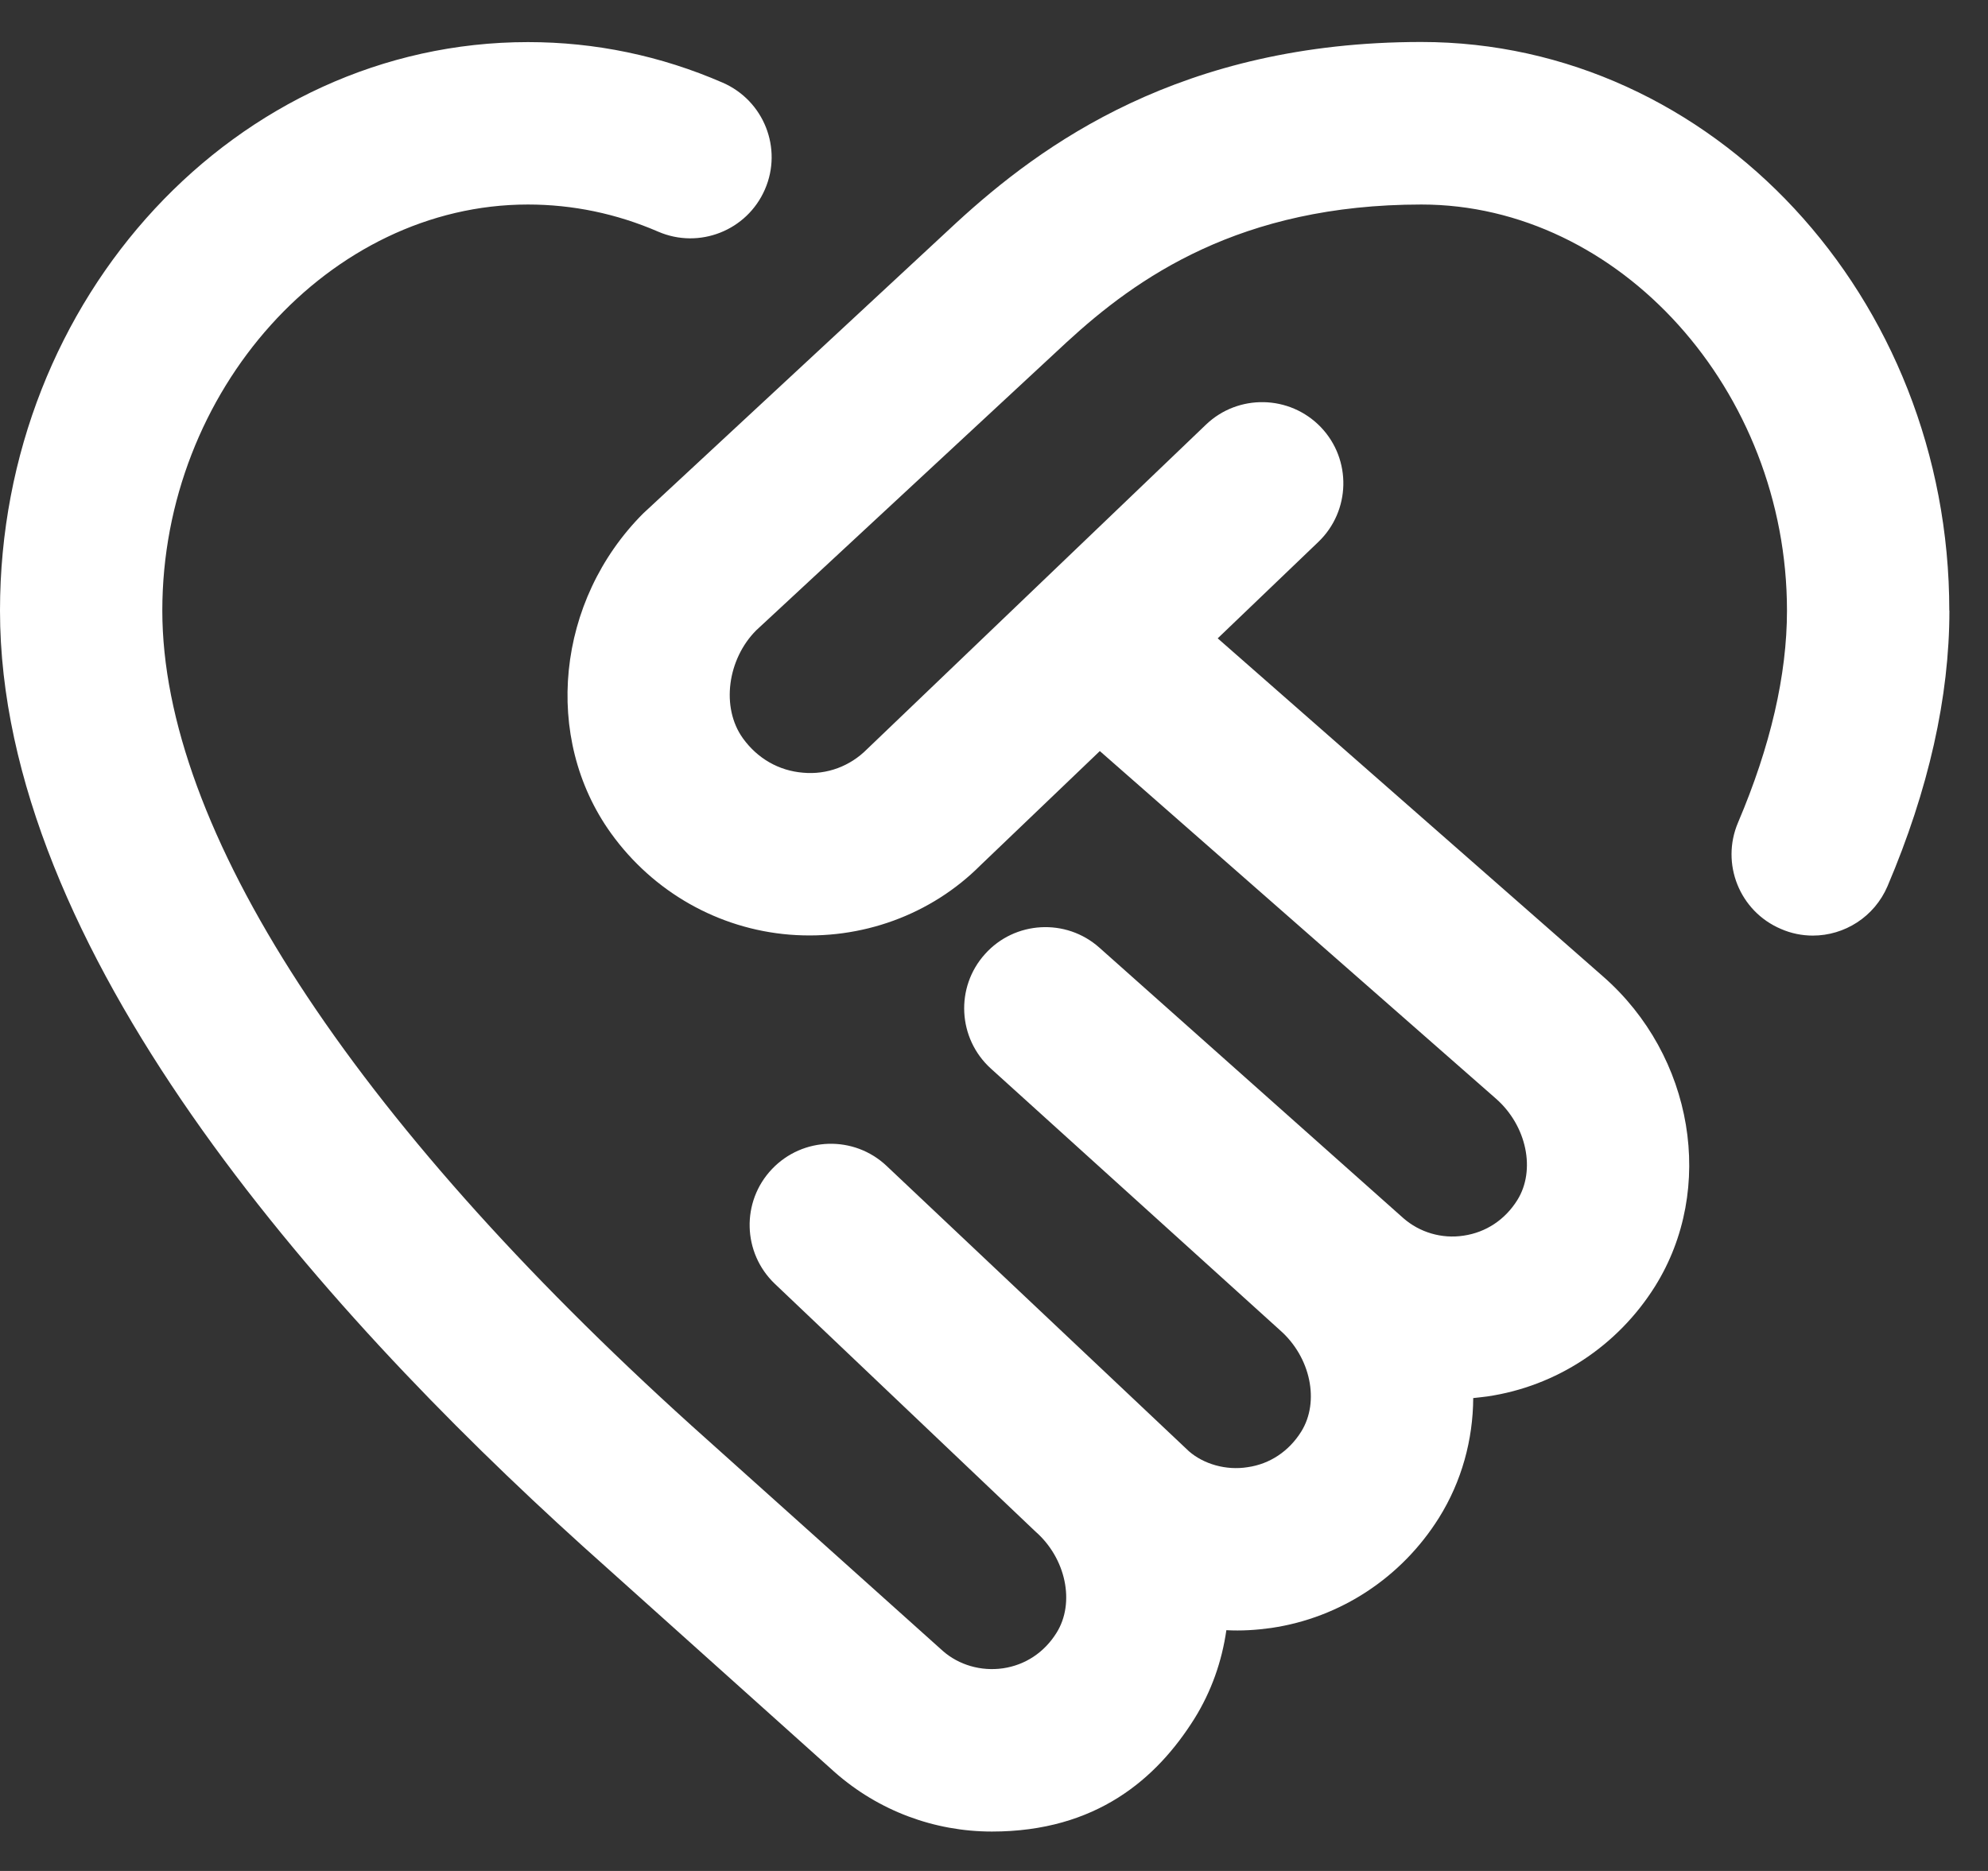 <svg width="17" height="16" viewBox="0 0 17 16" fill="none" xmlns="http://www.w3.org/2000/svg">
<rect x="0" y="0" width="17" height="16" fill="#333333" stroke="none"/>
<path d="M16.67 5.222C16.67 5.961 16.492 6.753 16.141 7.578C16.028 7.842 15.772 8.001 15.502 8.001C15.411 8.001 15.318 7.983 15.229 7.944C14.876 7.794 14.712 7.386 14.863 7.033C15.14 6.382 15.281 5.772 15.281 5.222C15.281 3.339 13.849 1.749 12.155 1.749C10.603 1.749 9.719 2.377 9.123 2.925L6.467 5.39C6.221 5.636 6.163 6.05 6.353 6.314C6.478 6.487 6.66 6.591 6.867 6.608C7.072 6.627 7.27 6.552 7.414 6.407L10.312 3.632C10.588 3.367 11.029 3.376 11.295 3.653C11.56 3.93 11.55 4.37 11.273 4.635L10.413 5.459L13.71 8.352C14.483 9.03 14.673 10.168 14.153 11C13.833 11.511 13.31 11.855 12.719 11.942C12.678 11.947 12.639 11.952 12.598 11.956C12.596 12.313 12.5 12.668 12.305 12.98C11.985 13.491 11.462 13.835 10.871 13.922C10.742 13.94 10.615 13.948 10.487 13.941C10.449 14.207 10.359 14.465 10.213 14.699C9.892 15.21 9.376 15.663 8.482 15.663C7.99 15.663 7.514 15.486 7.14 15.157L4.984 13.223C2.71 11.167 0 8.112 0 5.222C0 2.541 2.025 0.36 4.515 0.36C5.089 0.36 5.649 0.476 6.18 0.707C6.532 0.86 6.694 1.269 6.541 1.62C6.388 1.972 5.979 2.133 5.628 1.981C5.272 1.827 4.898 1.749 4.514 1.749C2.82 1.749 1.388 3.34 1.388 5.222C1.388 7.08 2.995 9.554 5.914 12.192L8.063 14.119C8.2 14.239 8.389 14.294 8.577 14.267C8.767 14.239 8.93 14.132 9.035 13.963C9.195 13.707 9.116 13.326 8.854 13.097L6.626 10.979C6.349 10.715 6.337 10.276 6.601 9.998C6.865 9.72 7.304 9.708 7.582 9.971L10.167 12.411C10.292 12.52 10.484 12.577 10.669 12.547C10.859 12.52 11.022 12.411 11.127 12.243C11.287 11.987 11.208 11.606 10.946 11.376L8.473 9.138C8.19 8.881 8.167 8.443 8.423 8.159C8.677 7.875 9.116 7.85 9.401 8.104L12 10.417C12.139 10.539 12.329 10.596 12.516 10.567C12.707 10.539 12.87 10.431 12.975 10.263C13.135 10.007 13.055 9.626 12.793 9.396L9.405 6.423L8.384 7.4C7.963 7.822 7.367 8.042 6.753 7.993C6.144 7.944 5.586 7.628 5.225 7.126C4.638 6.31 4.757 5.134 5.501 4.39L8.179 1.904C8.902 1.24 10.098 0.359 12.154 0.359C14.643 0.359 16.669 2.54 16.669 5.221L16.67 5.222Z" fill="white"/>
</svg>
